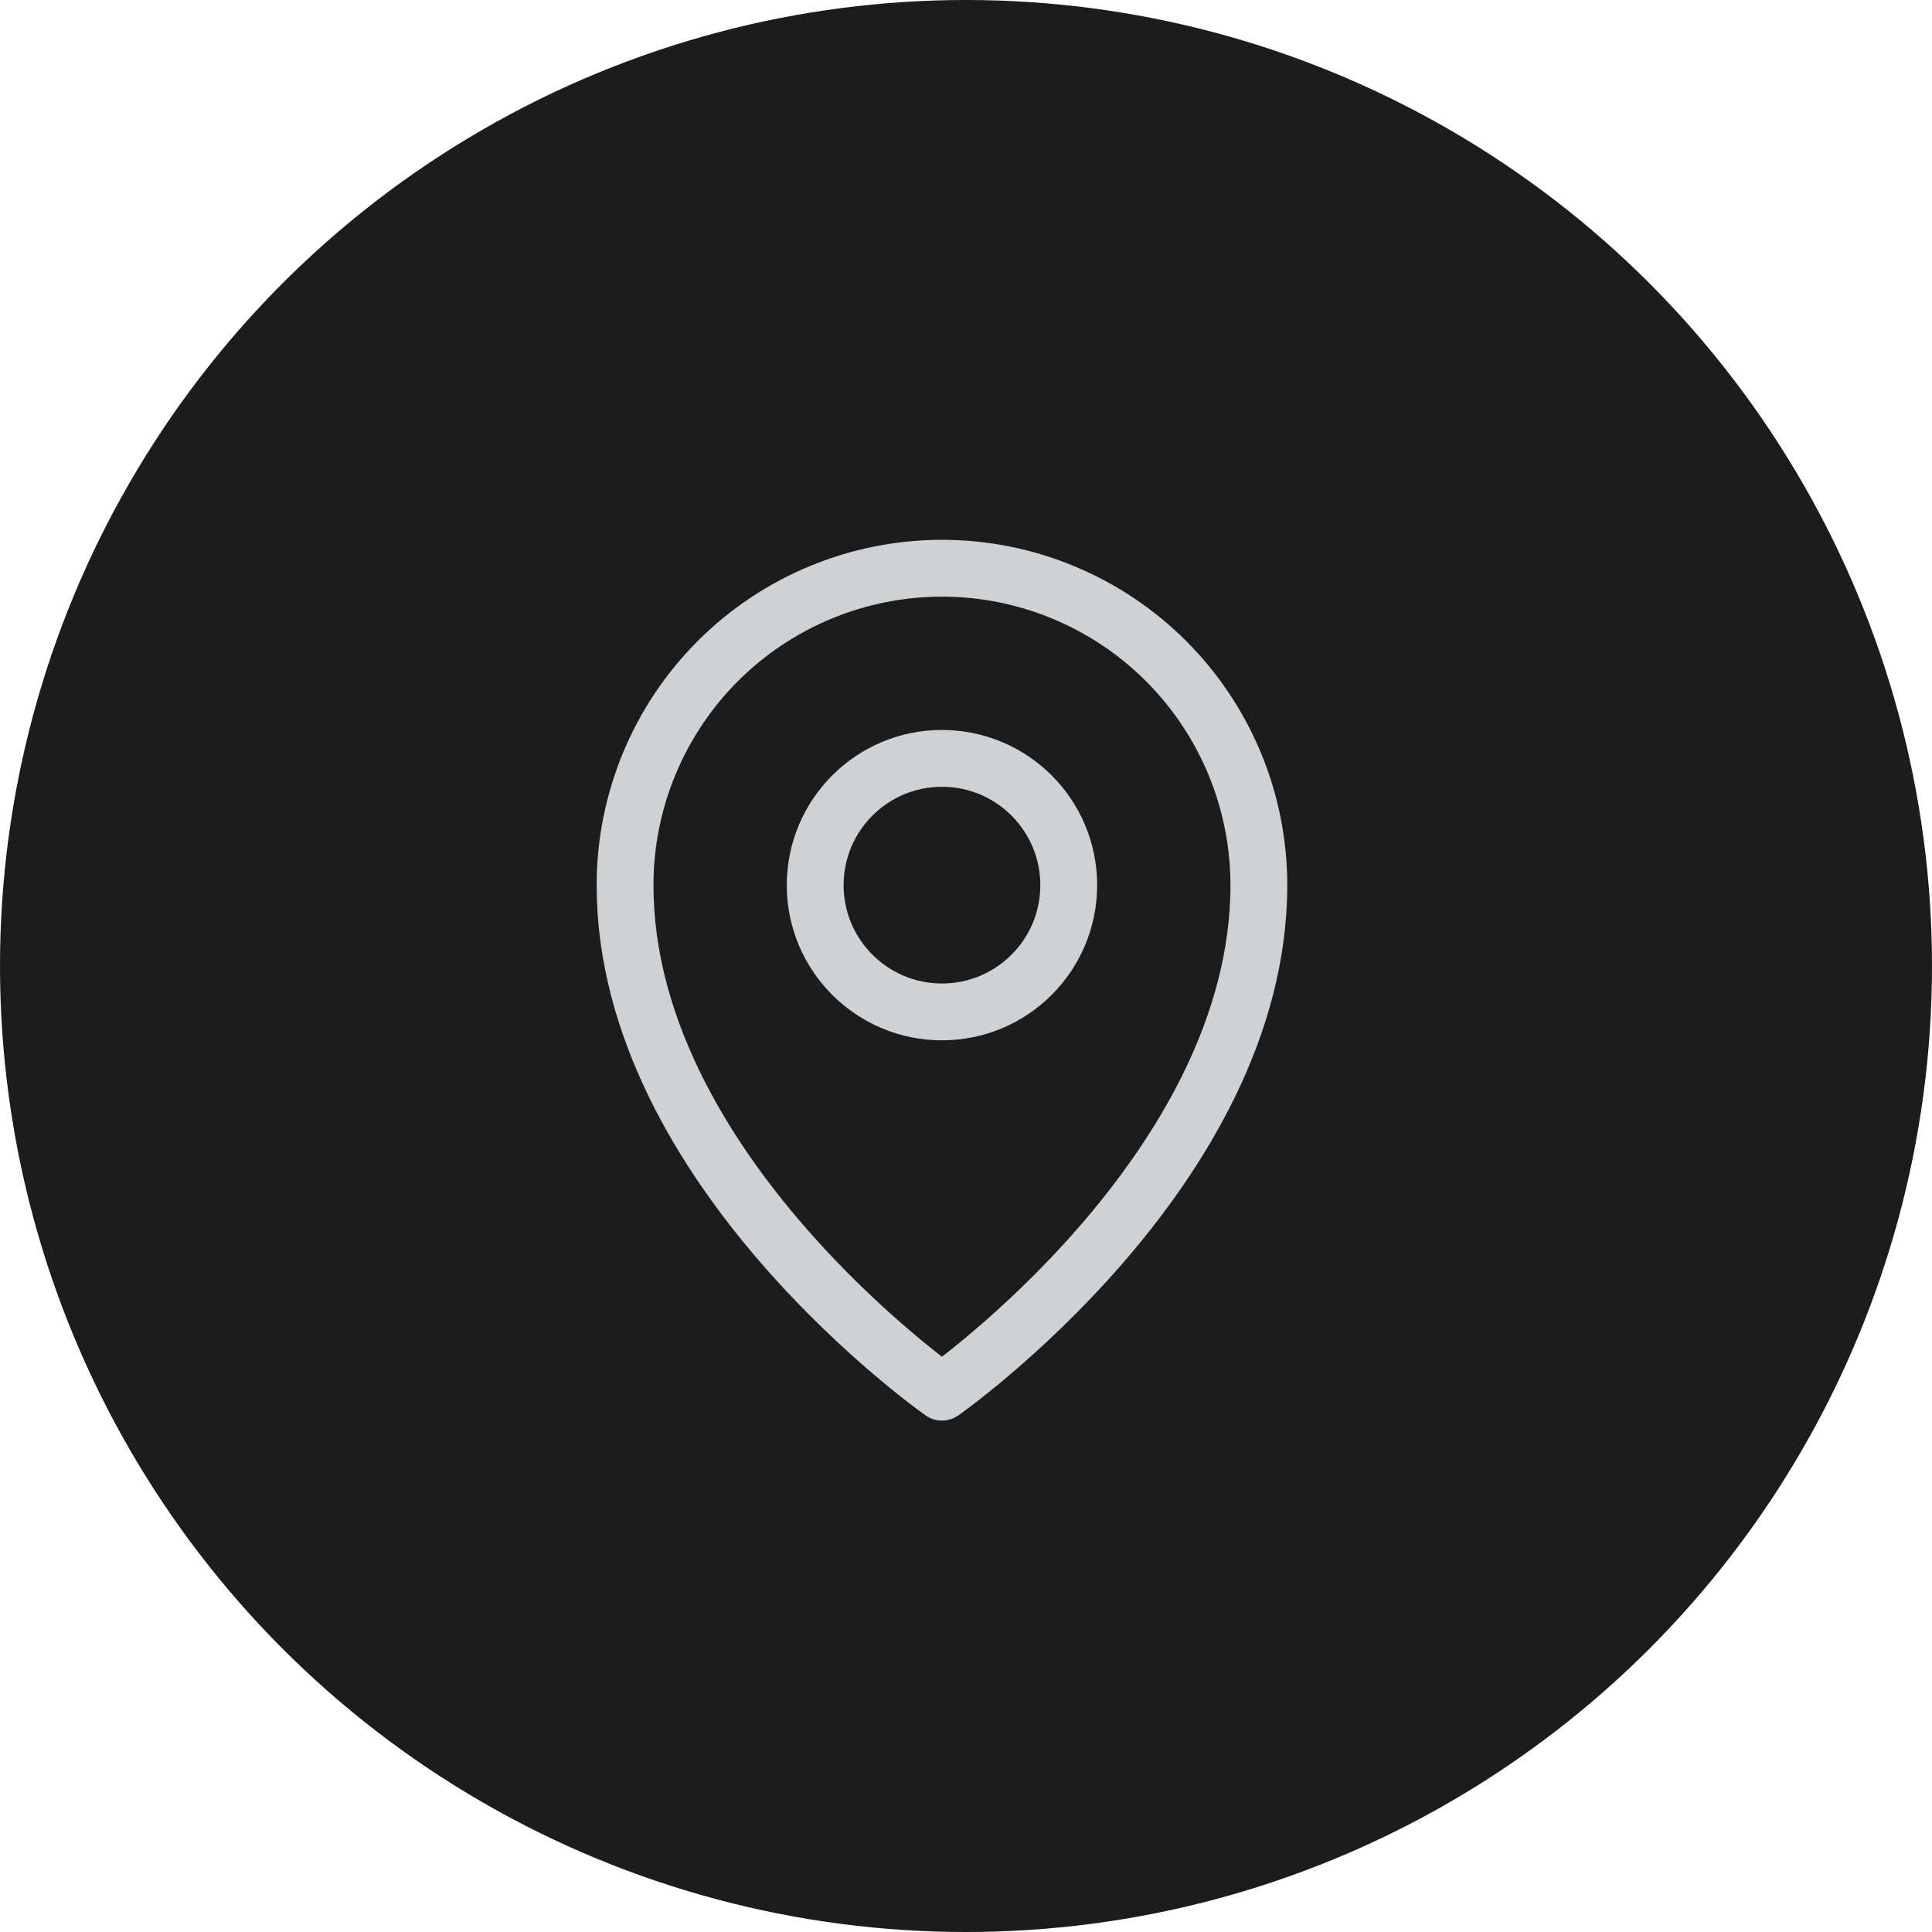 <svg width="34" height="34" viewBox="0 0 34 34" fill="none" xmlns="http://www.w3.org/2000/svg">
<circle cx="17" cy="17" r="17" fill="#1C1C1C"/>
<path d="M16.577 17.808C17.809 17.808 18.808 16.809 18.808 15.577C18.808 14.345 17.809 13.346 16.577 13.346C15.345 13.346 14.346 14.345 14.346 15.577C14.346 16.809 15.345 17.808 16.577 17.808Z" stroke="#CED2D4" stroke-linecap="round" stroke-linejoin="round"/>
<path d="M22.154 15.577C22.154 20.596 16.577 24.5 16.577 24.5C16.577 24.5 11 20.596 11 15.577C11 14.098 11.588 12.679 12.633 11.633C13.679 10.588 15.098 10 16.577 10C18.056 10 19.474 10.588 20.52 11.633C21.566 12.679 22.154 14.098 22.154 15.577Z" stroke="#CED2D4" stroke-linecap="round" stroke-linejoin="round"/>
</svg>
